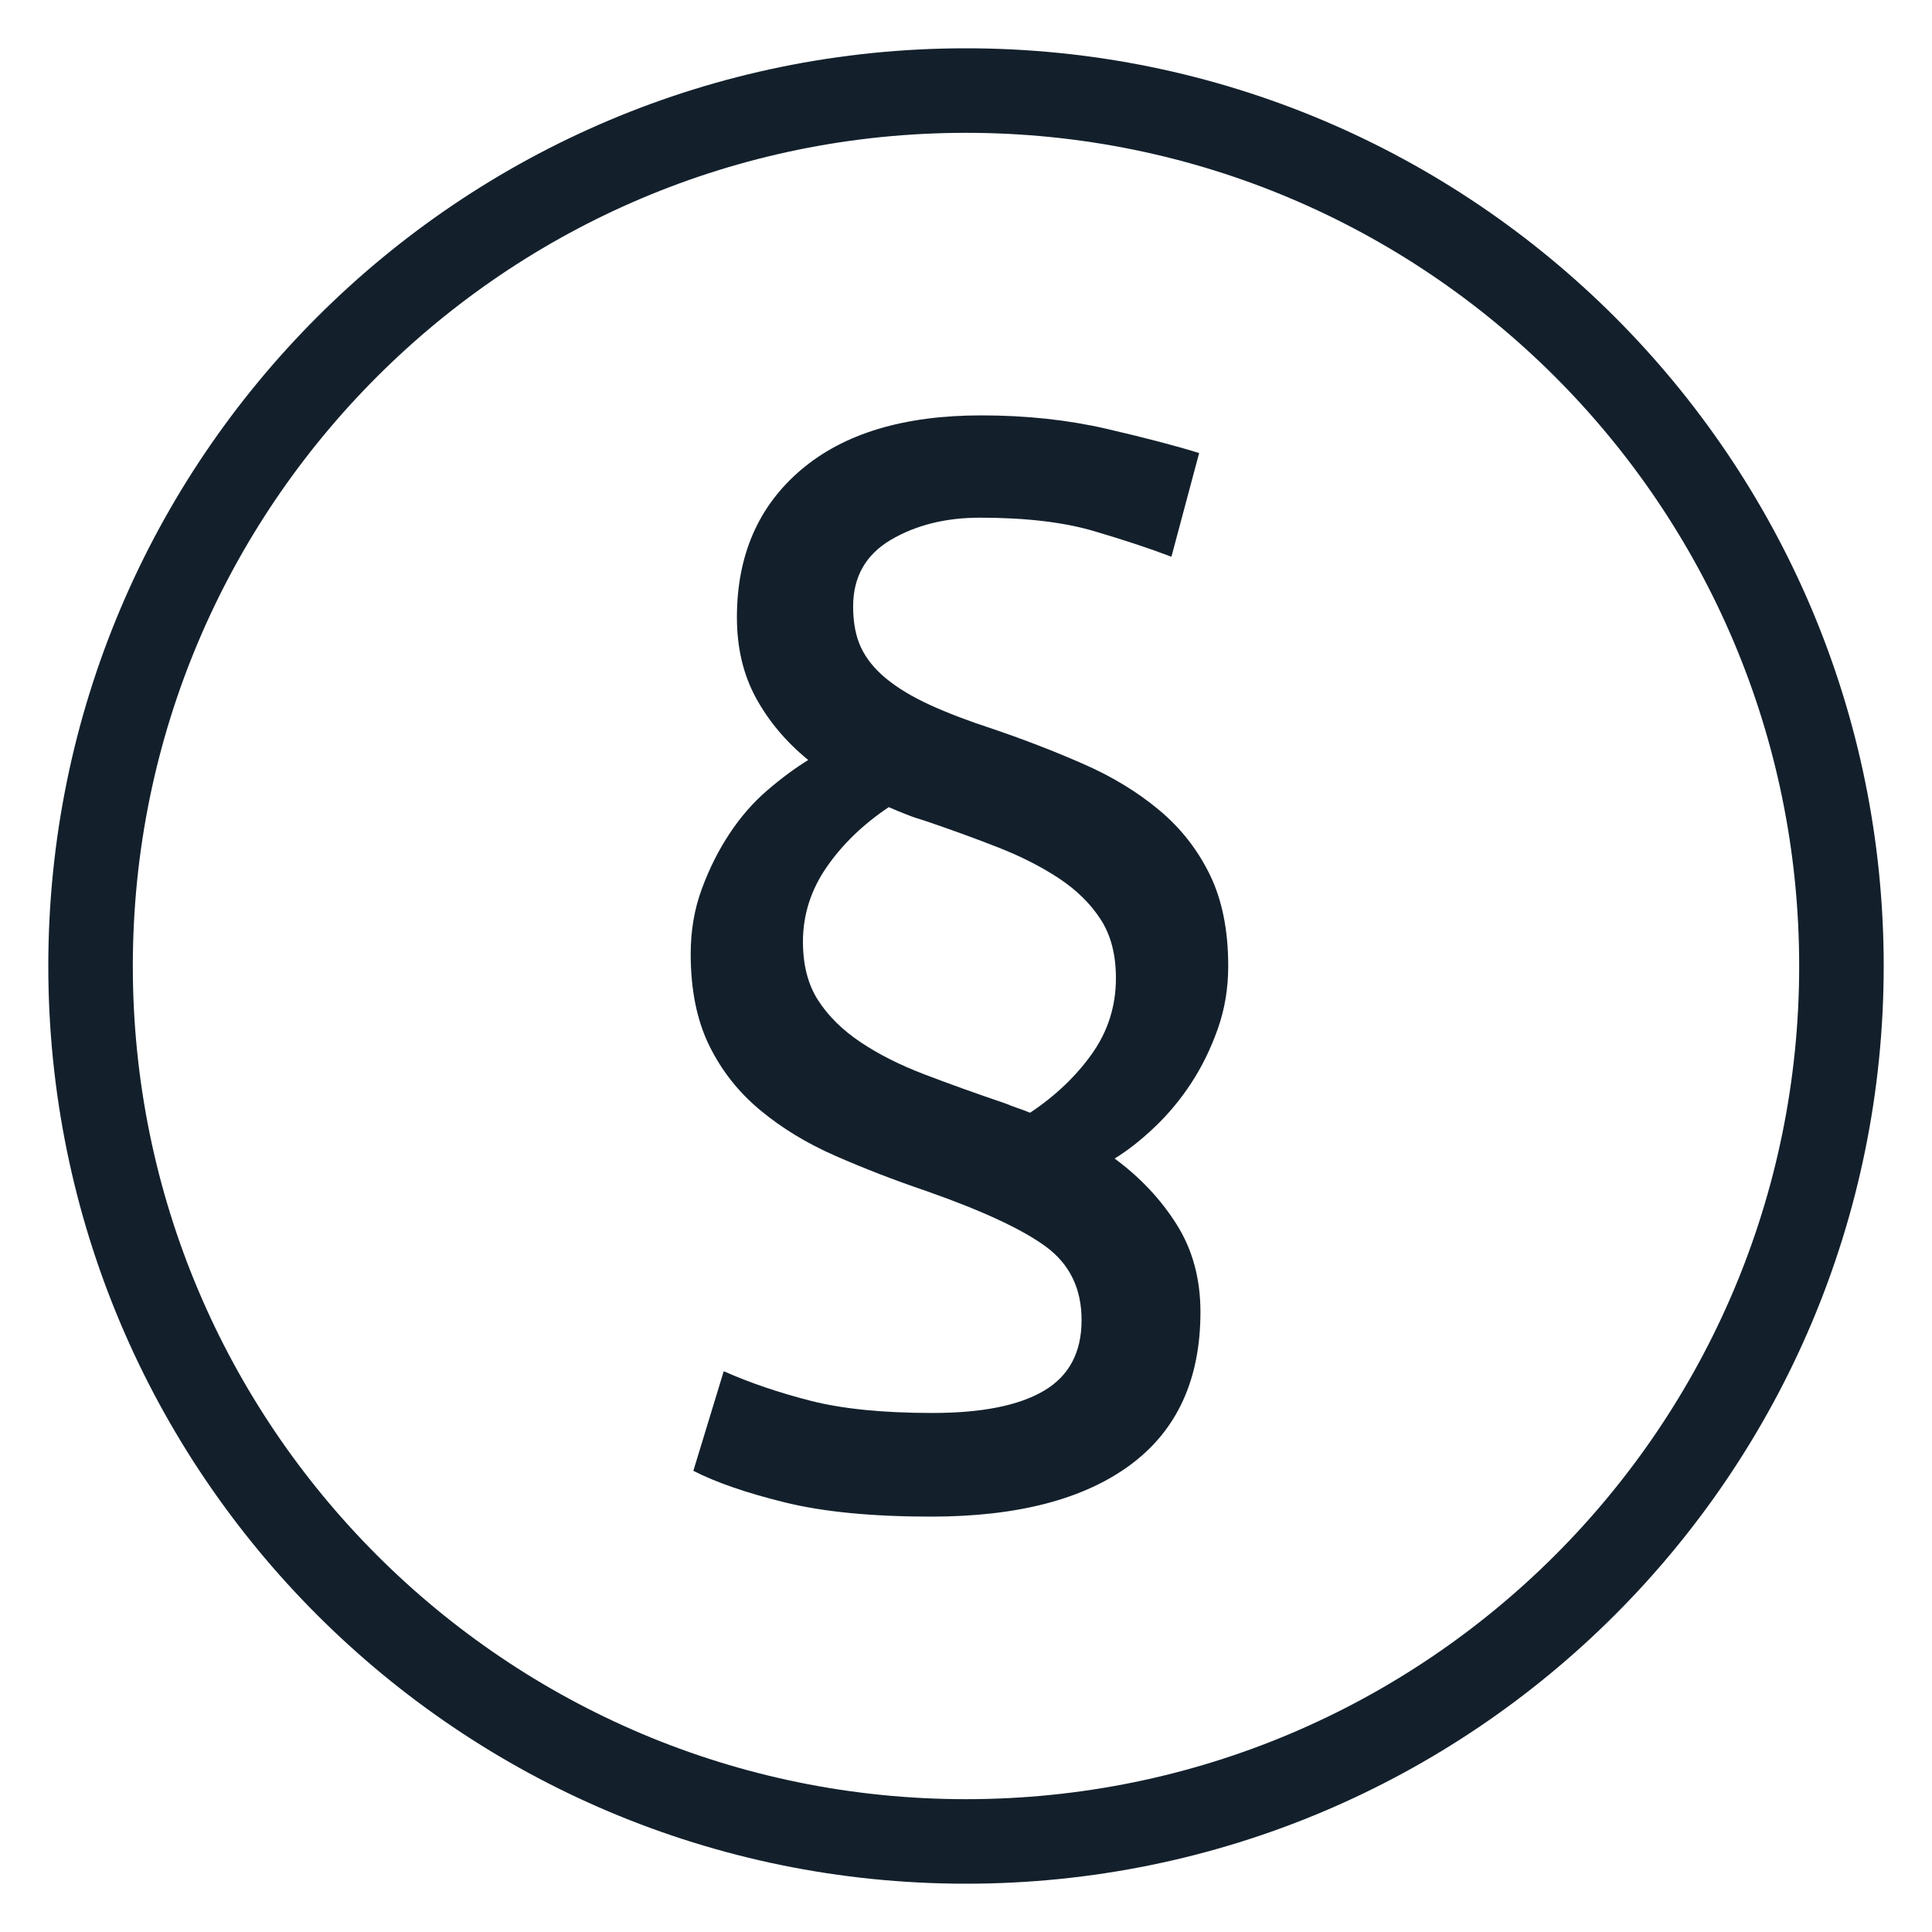 <svg width="40" height="40" viewBox="0 0 40 40" fill="none" xmlns="http://www.w3.org/2000/svg">
<path fill-rule="evenodd" clip-rule="evenodd" d="M14.984 28.39C15.53 28.631 16.132 28.836 16.788 29.003C17.445 29.17 18.283 29.254 19.304 29.254C20.325 29.254 21.095 29.101 21.614 28.794C22.134 28.487 22.393 28 22.393 27.331C22.393 26.68 22.147 26.174 21.655 25.811C21.163 25.449 20.334 25.064 19.167 24.655C18.511 24.432 17.887 24.19 17.294 23.93C16.702 23.67 16.182 23.354 15.736 22.982C15.289 22.611 14.938 22.165 14.683 21.645C14.428 21.124 14.3 20.492 14.3 19.749C14.3 19.266 14.377 18.815 14.533 18.397C14.687 17.979 14.879 17.598 15.107 17.255C15.335 16.911 15.594 16.613 15.886 16.363C16.178 16.112 16.46 15.903 16.734 15.735C16.278 15.364 15.918 14.936 15.653 14.453C15.389 13.97 15.257 13.413 15.257 12.781C15.257 11.499 15.699 10.481 16.583 9.729C17.467 8.976 18.711 8.6 20.316 8.6C21.245 8.6 22.111 8.693 22.913 8.879C23.715 9.065 24.353 9.232 24.827 9.38L24.253 11.527C23.815 11.359 23.282 11.183 22.653 10.997C22.024 10.811 21.236 10.718 20.288 10.718C19.577 10.718 18.962 10.872 18.442 11.178C17.923 11.485 17.663 11.945 17.663 12.558C17.663 12.892 17.718 13.176 17.827 13.408C17.937 13.64 18.11 13.854 18.347 14.049C18.584 14.244 18.884 14.425 19.249 14.593C19.614 14.76 20.051 14.927 20.562 15.094C21.218 15.317 21.842 15.559 22.434 15.819C23.027 16.079 23.547 16.395 23.993 16.767C24.44 17.138 24.791 17.584 25.046 18.105C25.301 18.625 25.429 19.257 25.429 20C25.429 20.465 25.356 20.901 25.21 21.31C25.064 21.719 24.882 22.09 24.663 22.425C24.444 22.759 24.194 23.061 23.911 23.331C23.628 23.6 23.351 23.819 23.077 23.986C23.606 24.376 24.034 24.831 24.362 25.352C24.69 25.872 24.854 26.476 24.854 27.163C24.854 28.557 24.371 29.611 23.405 30.327C22.439 31.042 21.063 31.4 19.276 31.4C18.055 31.4 17.048 31.302 16.255 31.107C15.462 30.912 14.829 30.694 14.355 30.452L14.984 28.39ZM19.14 16.99C19.012 16.953 18.889 16.911 18.771 16.864C18.652 16.818 18.529 16.767 18.401 16.711C17.873 17.064 17.445 17.477 17.116 17.951C16.788 18.425 16.624 18.941 16.624 19.498C16.624 19.981 16.729 20.386 16.939 20.711C17.148 21.036 17.44 21.324 17.814 21.575C18.187 21.826 18.629 22.049 19.14 22.244C19.65 22.439 20.206 22.639 20.808 22.843C20.899 22.88 20.985 22.913 21.067 22.941C21.149 22.968 21.236 23.001 21.327 23.038C21.856 22.685 22.284 22.276 22.612 21.812C22.94 21.347 23.104 20.827 23.104 20.251C23.104 19.768 23 19.363 22.79 19.038C22.58 18.713 22.293 18.43 21.929 18.188C21.564 17.947 21.145 17.733 20.671 17.547C20.197 17.361 19.687 17.175 19.14 16.99Z" fill="#13202C"/>
<path d="M38.125 20C38.125 30.01 30.01 38.125 20 38.125C9.99 38.125 1.875 30.01 1.875 20C1.875 9.99 9.99 1.875 20 1.875C30.01 1.875 38.125 9.99 38.125 20Z" stroke="#13202C" stroke-width="1.75"/>
</svg>
